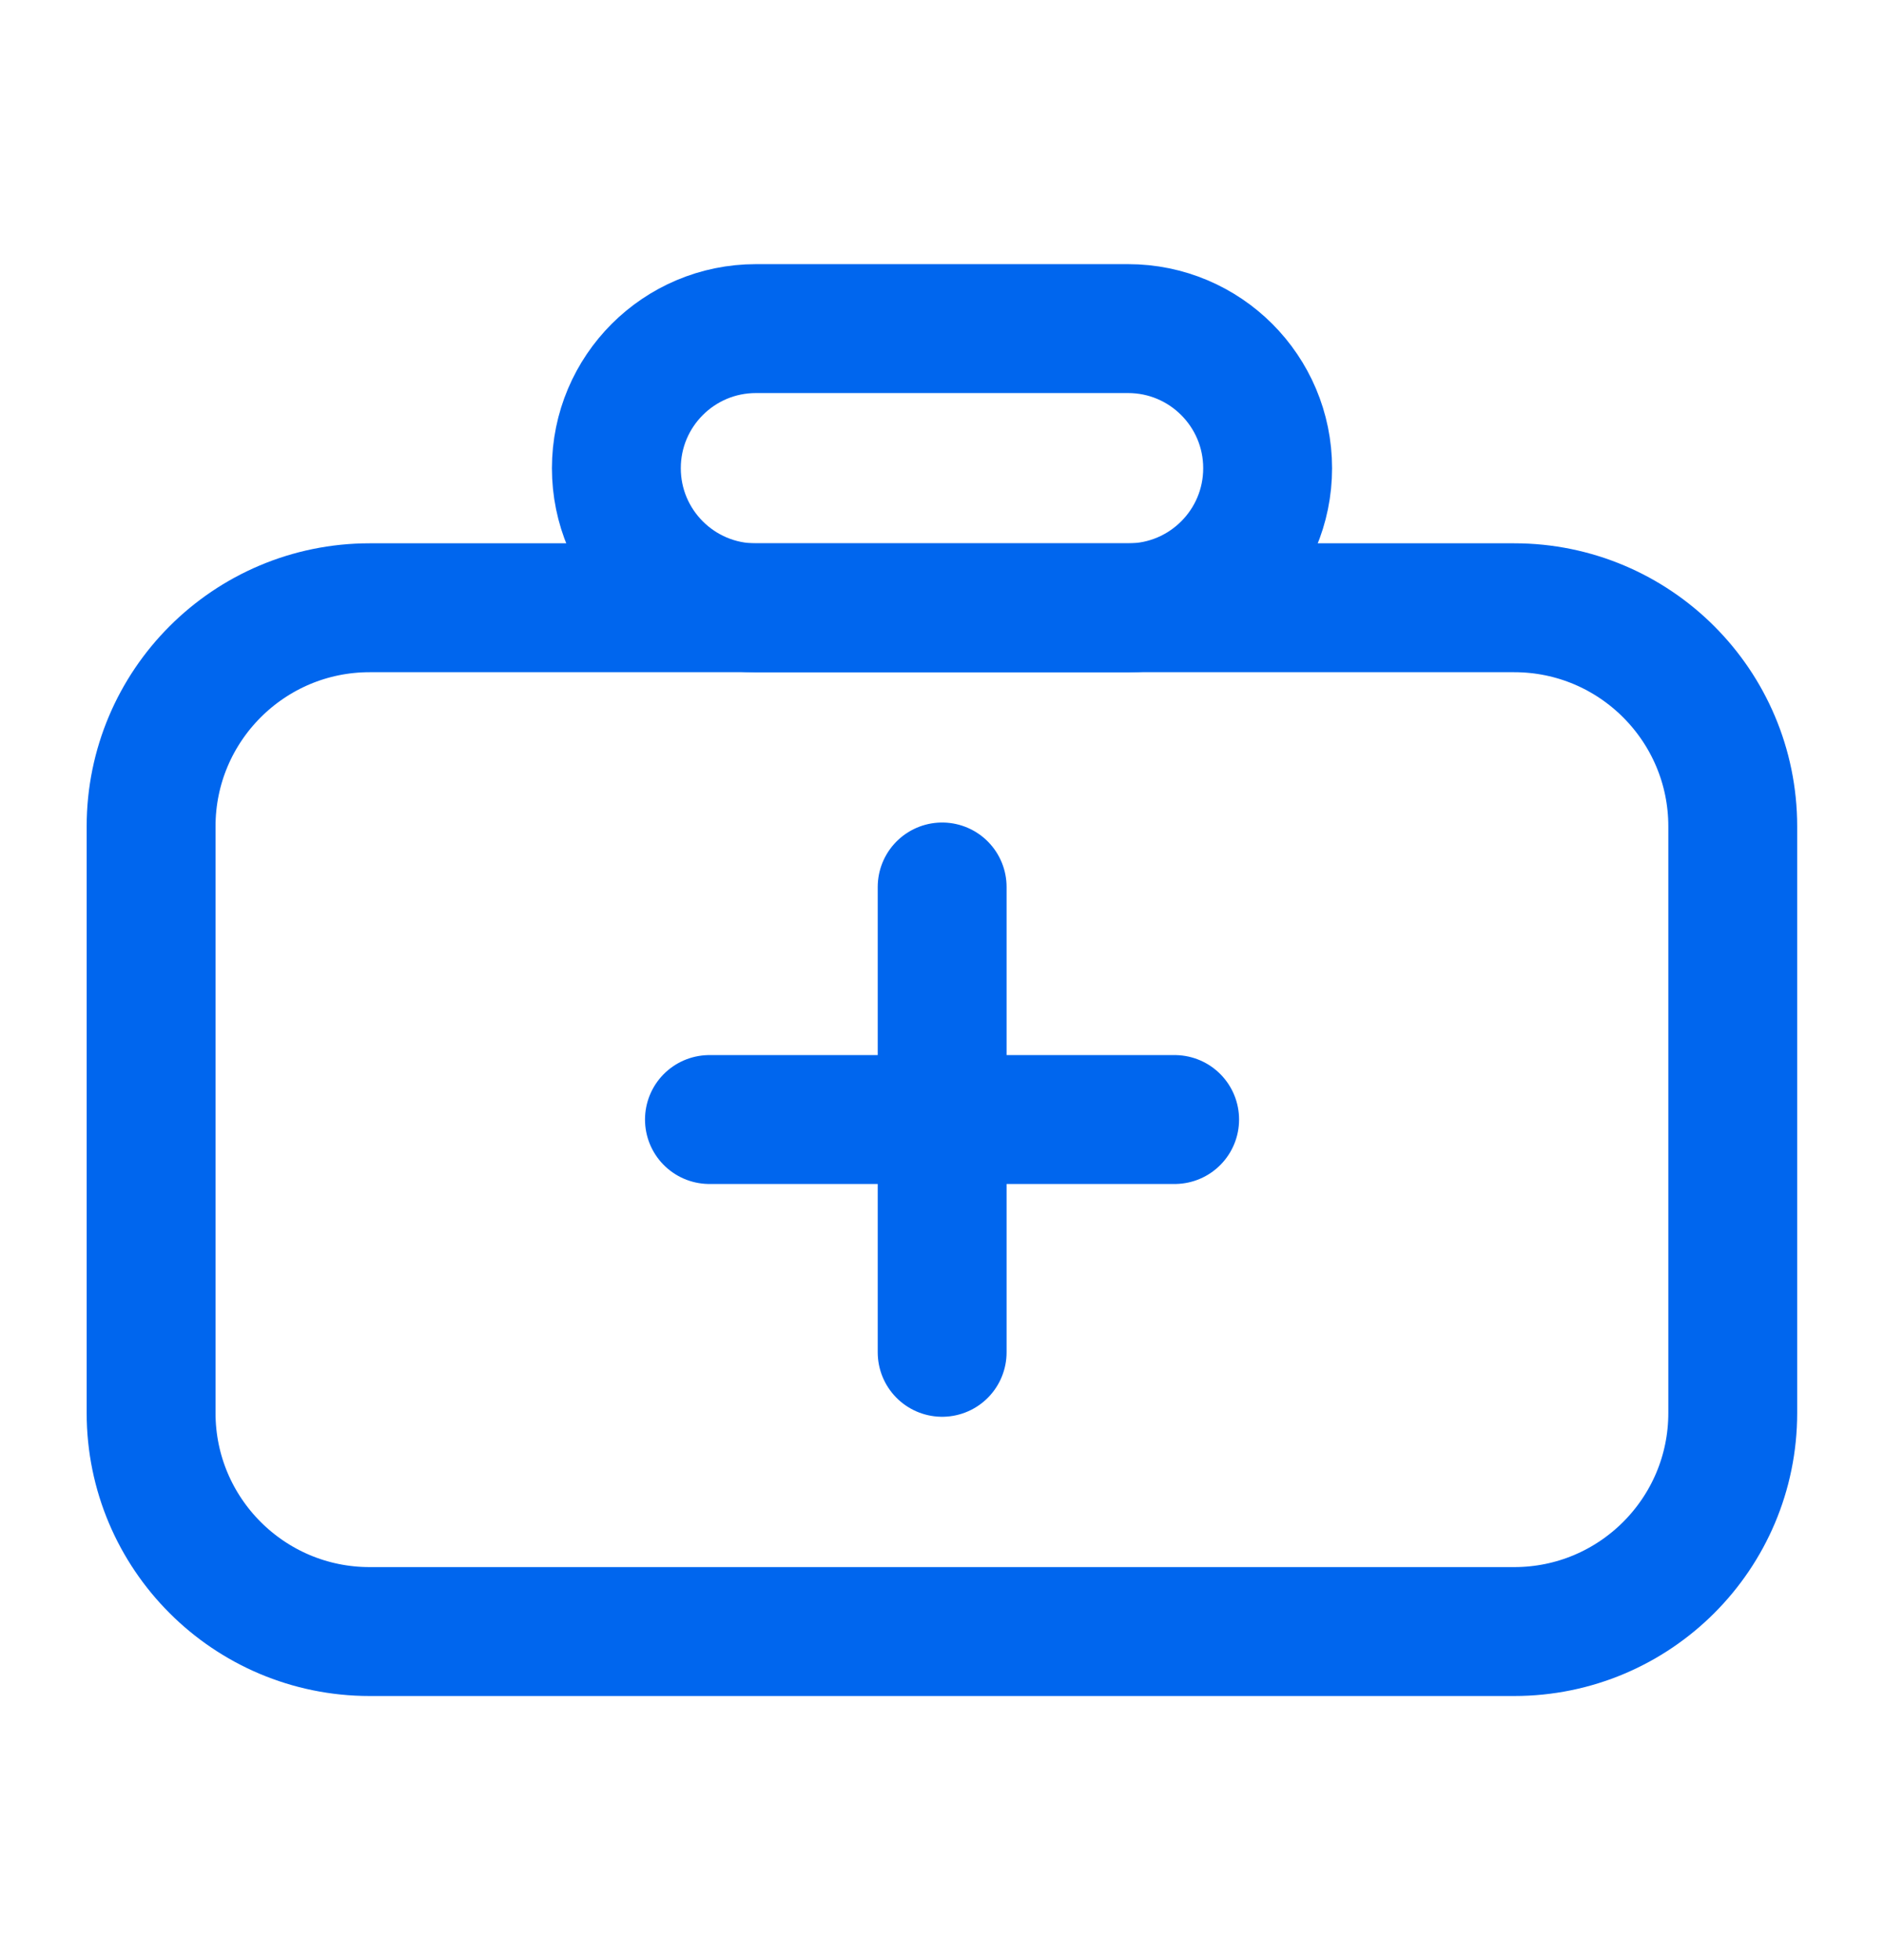 <svg width="25" height="26" viewBox="0 0 25 26" fill="none" xmlns="http://www.w3.org/2000/svg">
<path fill-rule="evenodd" clip-rule="evenodd" d="M2.005 18.743C2.005 20.345 3.304 21.643 4.905 21.643H20.093C21.694 21.643 22.993 20.345 22.993 18.743V10.963C22.993 9.361 21.694 8.062 20.093 8.062H4.905C3.304 8.062 2.005 9.361 2.005 10.963V18.743Z" stroke="#0066EE" stroke-width="1.71"/>
<path d="M9.414 14.851H15.587" stroke="#0066EE" stroke-width="1.71" stroke-linecap="round"/>
<path d="M12.502 11.766V17.939" stroke="#0066EE" stroke-width="1.71" stroke-linecap="round"/>
<path fill-rule="evenodd" clip-rule="evenodd" d="M8.179 6.211C8.179 7.234 9.008 8.063 10.031 8.063H14.969C15.992 8.063 16.821 7.234 16.821 6.211V6.211C16.821 5.188 15.992 4.359 14.969 4.359H10.031C9.008 4.359 8.179 5.188 8.179 6.211V6.211Z" stroke="#0066EE" stroke-width="1.71"/>
</svg>
